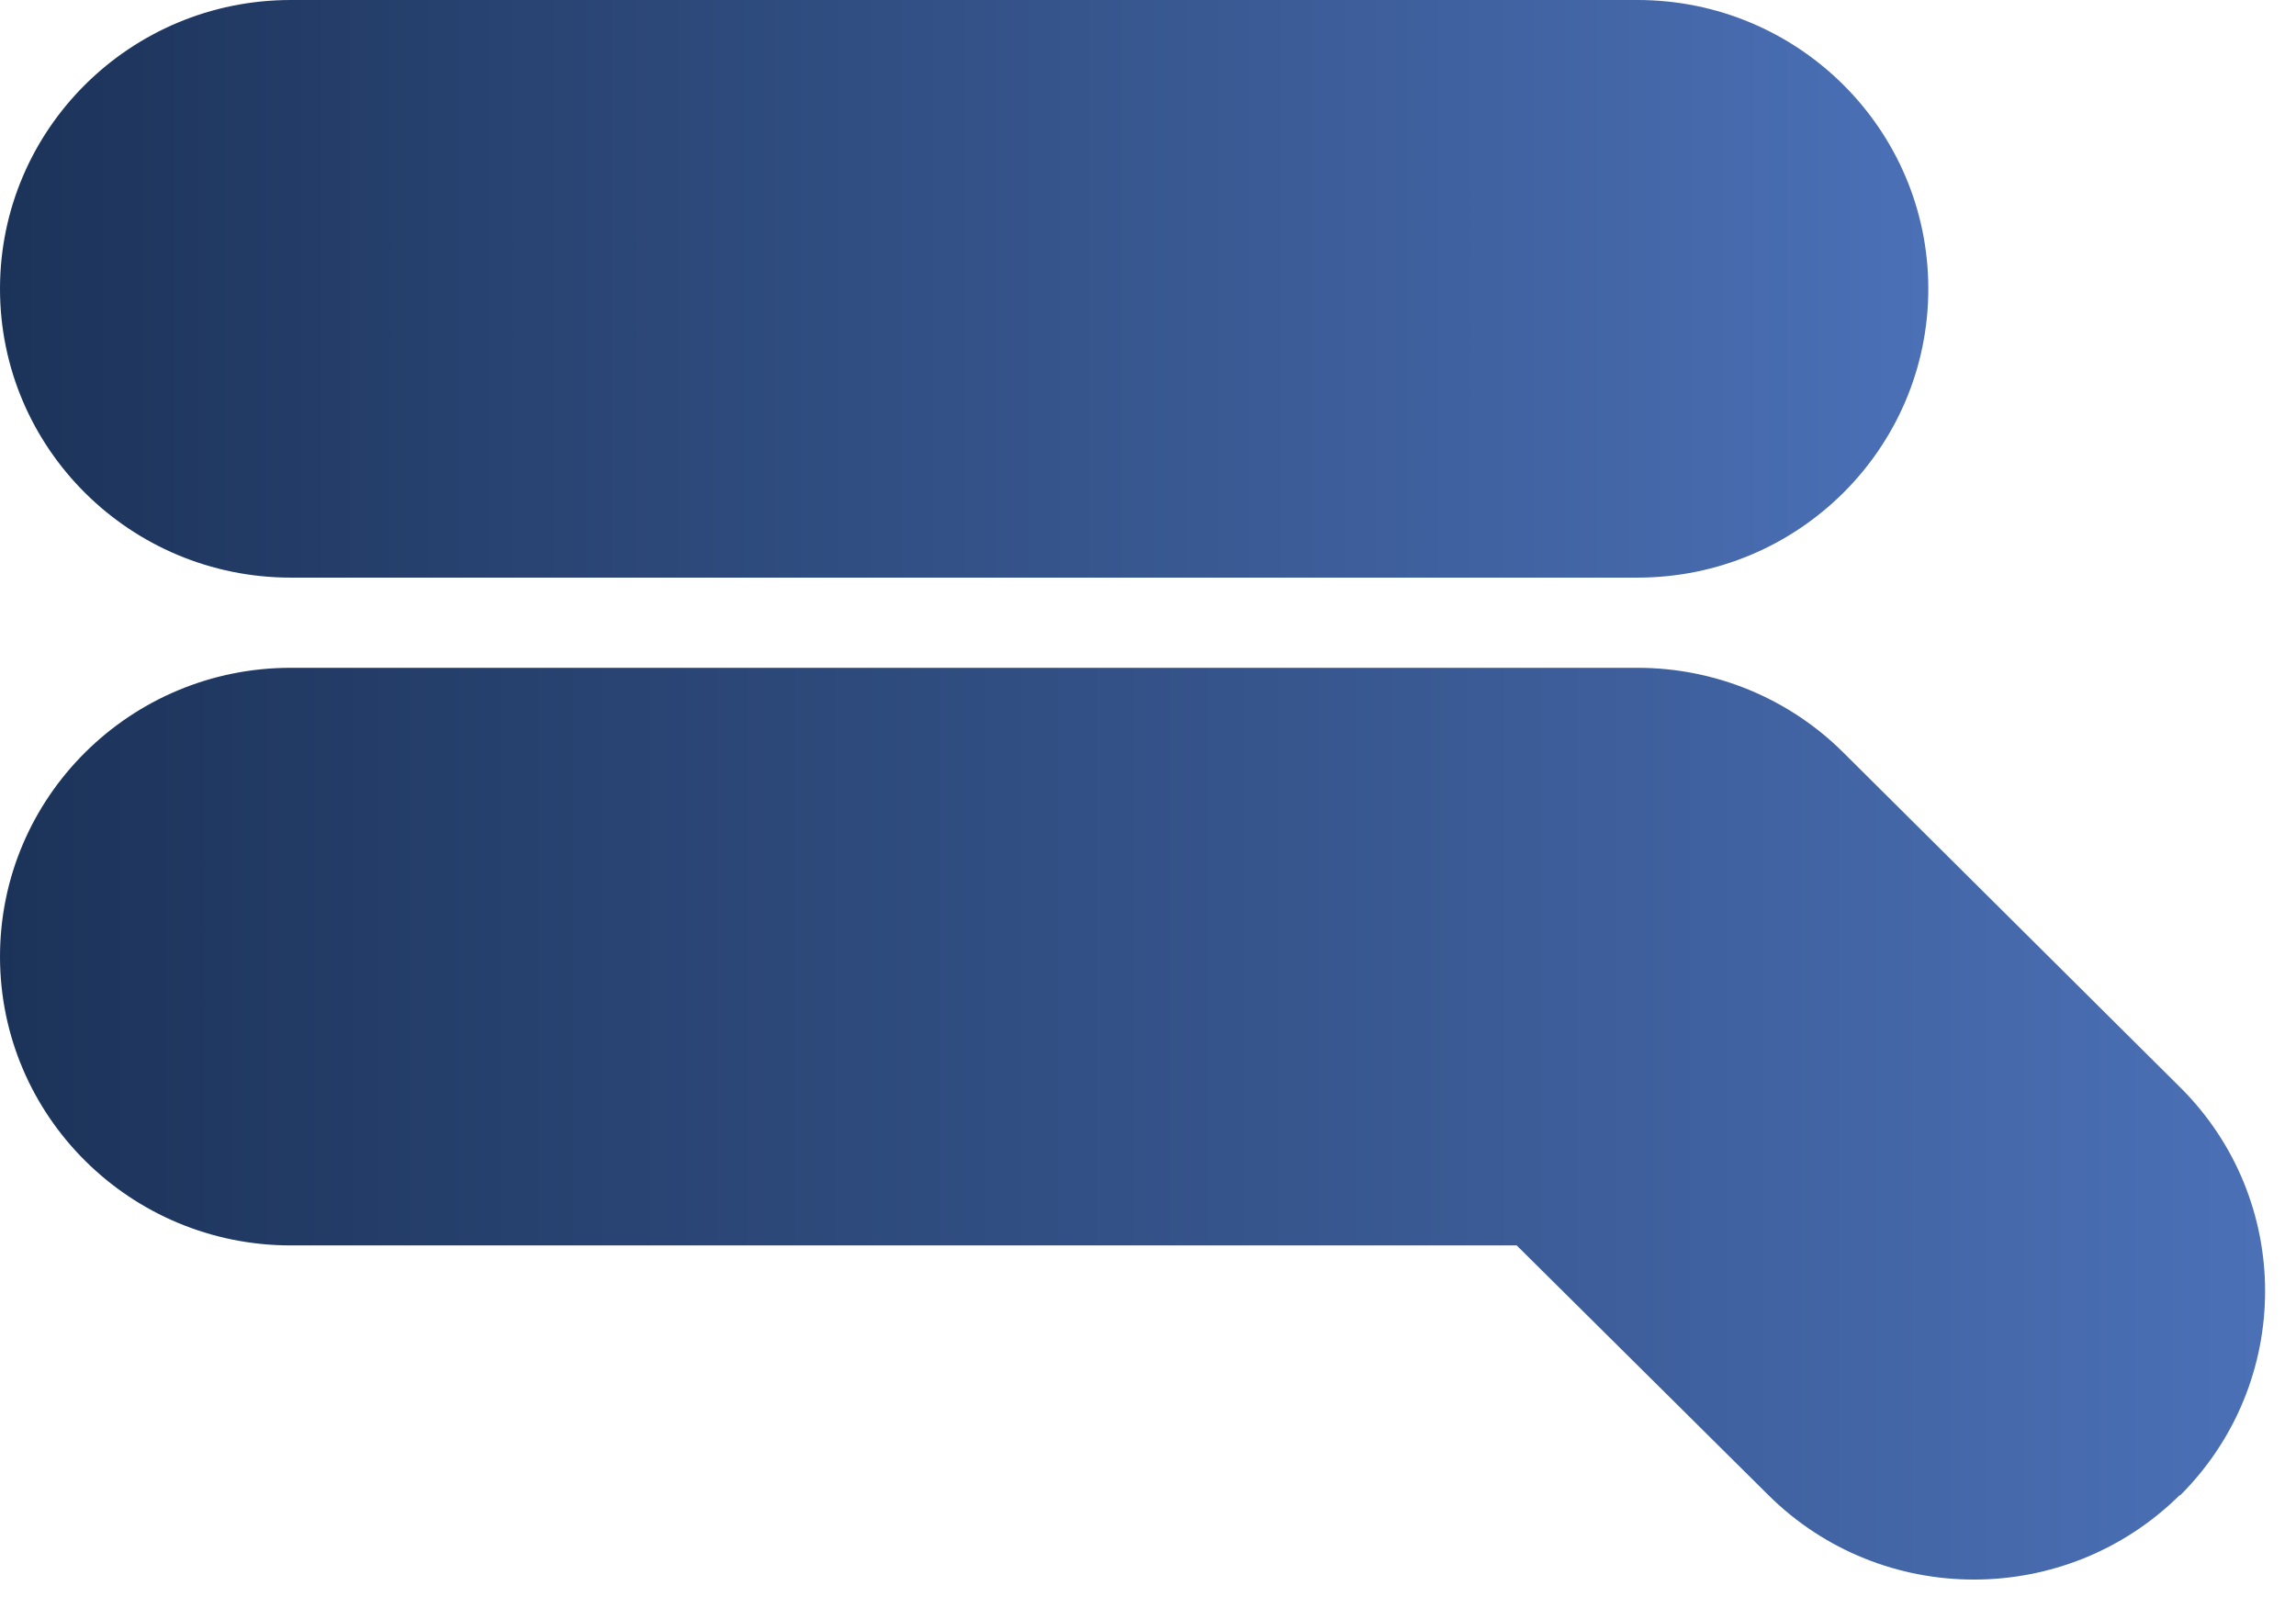 <?xml version="1.0" encoding="UTF-8"?>
<svg xmlns="http://www.w3.org/2000/svg" width="69" height="48" viewBox="0 0 69 48" fill="none">
  <g clip-path="url(#clip0_37_2)">
    <path d="M49.21 17.36H8.74C3.91 17.36 0 13.47 0 8.68C0 3.89 3.91 0 8.74 0H49.21C54.04 0 57.95 3.89 57.95 8.68C57.95 13.47 54.04 17.36 49.21 17.36Z" fill="url(#paint0_linear_37_2)"></path>
    <path d="M65.51 44.95C68.92 41.56 68.93 36.06 65.51 32.67L55.39 22.61C53.75 20.98 51.53 20.07 49.21 20.07H8.74C3.91 20.07 0 23.96 0 28.75C0 33.54 3.91 37.43 8.74 37.43H45.58L53.14 44.93C56.55 48.32 62.09 48.32 65.51 44.93V44.94V44.95Z" fill="url(#paint1_linear_37_2)"></path>
  </g>
  <defs>
    <linearGradient id="paint0_linear_37_2" x1="0" y1="8.68" x2="57.95" y2="8.68" gradientUnits="userSpaceOnUse">
      <stop stop-color="#1C3359"></stop>
      <stop offset="1" stop-color="#4B70B6"></stop>
    </linearGradient>
    <linearGradient id="paint1_linear_37_2" x1="0" y1="33.77" x2="68.07" y2="33.77" gradientUnits="userSpaceOnUse">
      <stop stop-color="#1C3359"></stop>
      <stop offset="1" stop-color="#4B70B6"></stop>
    </linearGradient>
    <clipPath id="clip0_37_2">
      <rect width="68.07" height="47.48" fill="white"></rect>
    </clipPath>
  </defs>
</svg>
